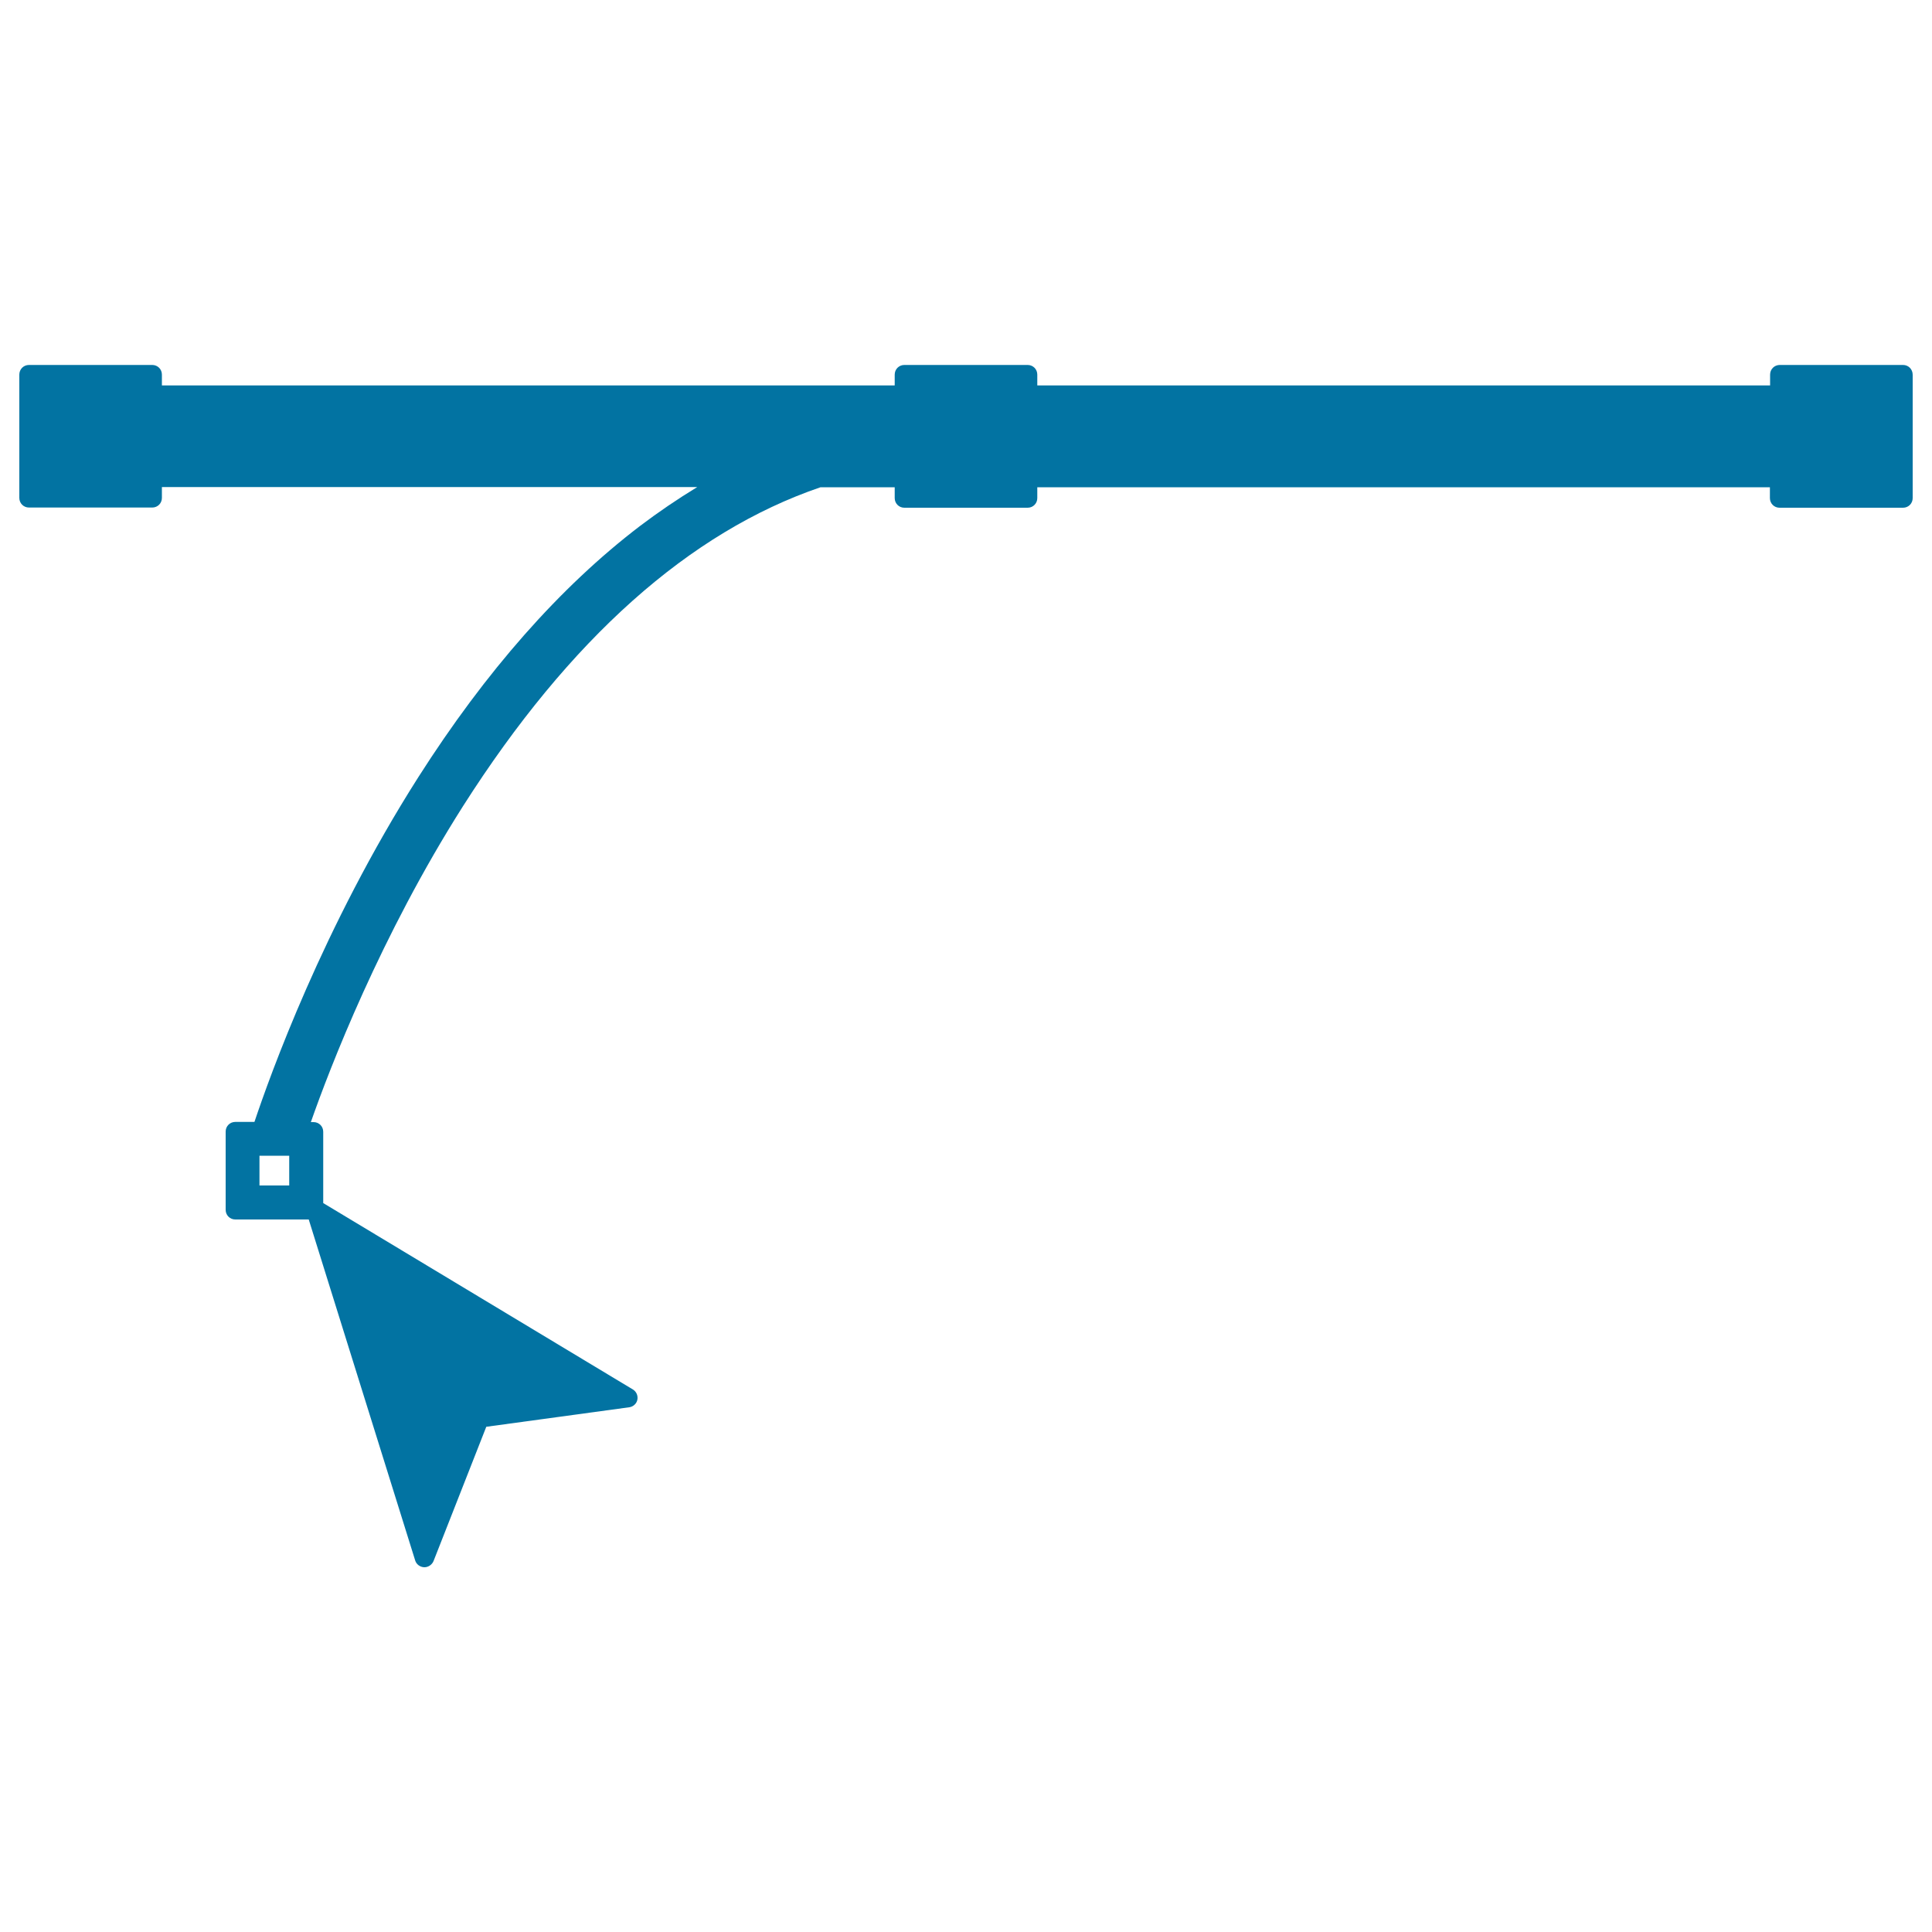 <svg xmlns="http://www.w3.org/2000/svg" viewBox="0 0 1000 1000" style="fill:#0273a2">
<title>Modifying A Straight Line Into A Curve SVG icon</title>
<g><g><path d="M985,188.9h-63.8c-2.8,0-5,2.2-5,5v5.6H536.9v-5.6c0-2.8-2.2-5-5-5h-63.8c-2.8,0-5,2.2-5,5v5.6H83.8v-5.6c0-2.8-2.2-5-5-5H15c-2.8,0-5,2.2-5,5v63.8c0,2.8,2.2,5,5,5h63.8c2.8,0,5-2.2,5-5v-5.6h277.1c-10.2,6.2-20.2,13-29.7,20.2c-41.3,31.5-79.8,75.2-114.7,130c-49.4,77.6-77,155.1-84.8,178.4h-9.9c-2.8,0-5,2.2-5,5v40.5c0,2.8,2.2,5,5,5h38l55.1,176.5c0.6,2,2.5,3.4,4.6,3.5c0.1,0,0.1,0,0.2,0c2,0,3.9-1.3,4.7-3.2l27.3-69.5l74-10.1c2.1-0.3,3.8-1.9,4.2-3.9c0.4-2.1-0.5-4.2-2.3-5.3l-160.3-96.5v-36.9c0-2.8-2.2-5-5-5h-1.4c9.8-28,36.1-96.4,78.8-163.6c55-86.4,117.2-141.9,185-165h38.4v5.6c0,2.8,2.2,5,5,5h63.8c2.8,0,5-2.2,5-5v-5.6h379.2v5.6c0,2.8,2.2,5,5,5H985c2.8,0,5-2.2,5-5v-63.8C990,191.1,987.8,188.9,985,188.9z M134.3,613.6v-15.4h15.4v15.4H134.3z"/></g></g>
</svg>